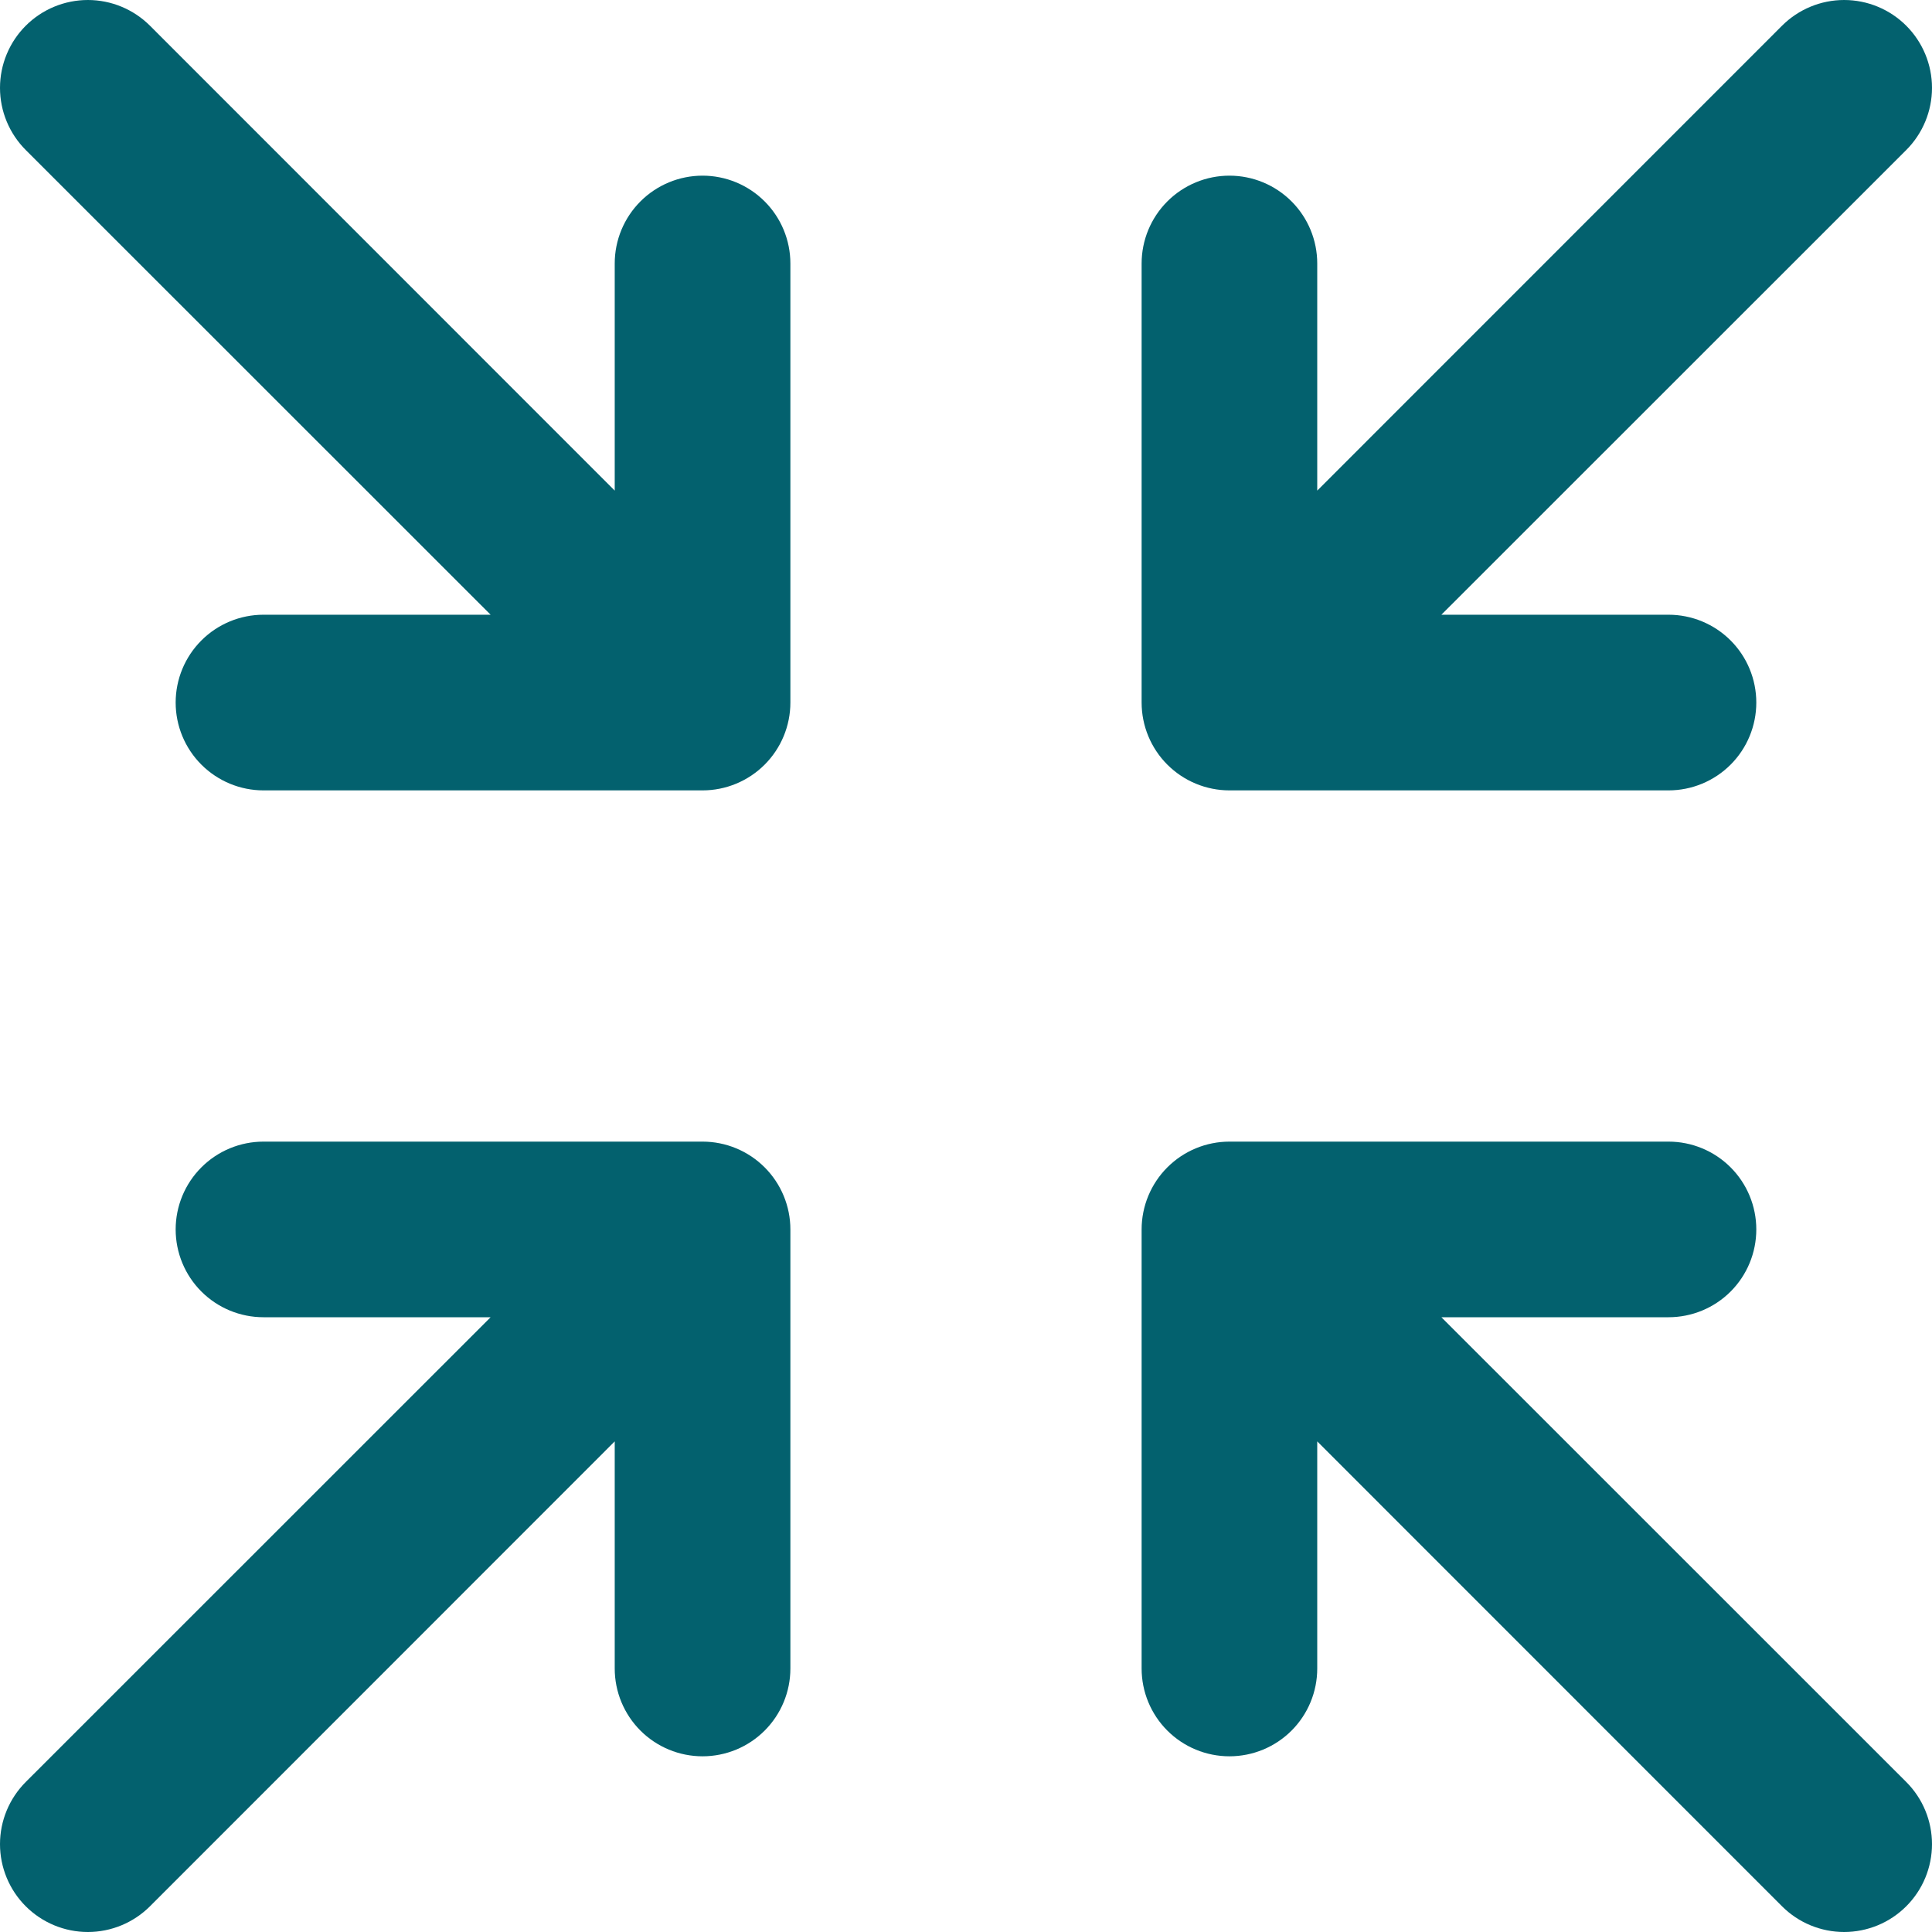 <svg width="50" height="50" viewBox="0 0 50 50" fill="none" xmlns="http://www.w3.org/2000/svg">
<path d="M29.545 18.182V6.819C29.545 6.216 29.785 5.638 30.211 5.212C30.637 4.786 31.215 4.546 31.818 4.546C32.421 4.546 32.999 4.786 33.425 5.212C33.851 5.638 34.09 6.216 34.09 6.819V12.697L46.118 0.666C46.545 0.24 47.123 -1.18879e-08 47.726 0C48.329 1.18879e-08 48.908 0.24 49.334 0.666C49.76 1.092 50 1.671 50 2.274C50 2.877 49.76 3.455 49.334 3.882L37.303 15.909H43.181C43.784 15.909 44.362 16.149 44.788 16.575C45.214 17.001 45.453 17.579 45.453 18.182C45.453 18.785 45.214 19.363 44.788 19.789C44.362 20.215 43.784 20.455 43.181 20.455H31.818C31.215 20.455 30.637 20.215 30.211 19.789C29.785 19.363 29.545 18.785 29.545 18.182ZM18.182 29.545H6.819C6.216 29.545 5.638 29.785 5.212 30.211C4.786 30.637 4.546 31.215 4.546 31.818C4.546 32.421 4.786 32.999 5.212 33.425C5.638 33.851 6.216 34.09 6.819 34.09H12.697L0.666 46.118C0.24 46.545 -1.18879e-08 47.123 0 47.726C1.18879e-08 48.329 0.24 48.908 0.666 49.334C1.092 49.76 1.671 50 2.274 50C2.877 50 3.455 49.76 3.882 49.334L15.909 37.303V43.181C15.909 43.784 16.149 44.362 16.575 44.788C17.001 45.214 17.579 45.453 18.182 45.453C18.785 45.453 19.363 45.214 19.789 44.788C20.215 44.362 20.455 43.784 20.455 43.181V31.818C20.455 31.215 20.215 30.637 19.789 30.211C19.363 29.785 18.785 29.545 18.182 29.545ZM37.303 34.09H43.181C43.784 34.09 44.362 33.851 44.788 33.425C45.214 32.999 45.453 32.421 45.453 31.818C45.453 31.215 45.214 30.637 44.788 30.211C44.362 29.785 43.784 29.545 43.181 29.545H31.818C31.215 29.545 30.637 29.785 30.211 30.211C29.785 30.637 29.545 31.215 29.545 31.818V43.181C29.545 43.784 29.785 44.362 30.211 44.788C30.637 45.214 31.215 45.453 31.818 45.453C32.421 45.453 32.999 45.214 33.425 44.788C33.851 44.362 34.09 43.784 34.09 43.181V37.303L46.118 49.334C46.329 49.545 46.58 49.713 46.856 49.827C47.132 49.941 47.428 50 47.726 50C48.025 50 48.32 49.941 48.596 49.827C48.872 49.713 49.123 49.545 49.334 49.334C49.545 49.123 49.713 48.872 49.827 48.596C49.941 48.32 50 48.025 50 47.726C50 47.428 49.941 47.132 49.827 46.856C49.713 46.58 49.545 46.329 49.334 46.118L37.303 34.09ZM18.182 4.546C17.579 4.546 17.001 4.786 16.575 5.212C16.149 5.638 15.909 6.216 15.909 6.819V12.697L3.882 0.666C3.455 0.24 2.877 -4.49322e-09 2.274 0C1.671 4.49322e-09 1.092 0.24 0.666 0.666C0.24 1.092 4.49322e-09 1.671 0 2.274C-4.49322e-09 2.877 0.24 3.455 0.666 3.882L12.697 15.909H6.819C6.216 15.909 5.638 16.149 5.212 16.575C4.786 17.001 4.546 17.579 4.546 18.182C4.546 18.785 4.786 19.363 5.212 19.789C5.638 20.215 6.216 20.455 6.819 20.455H18.182C18.785 20.455 19.363 20.215 19.789 19.789C20.215 19.363 20.455 18.785 20.455 18.182V6.819C20.455 6.216 20.215 5.638 19.789 5.212C19.363 4.786 18.785 4.546 18.182 4.546Z" fill="#03616E"/>
</svg>
